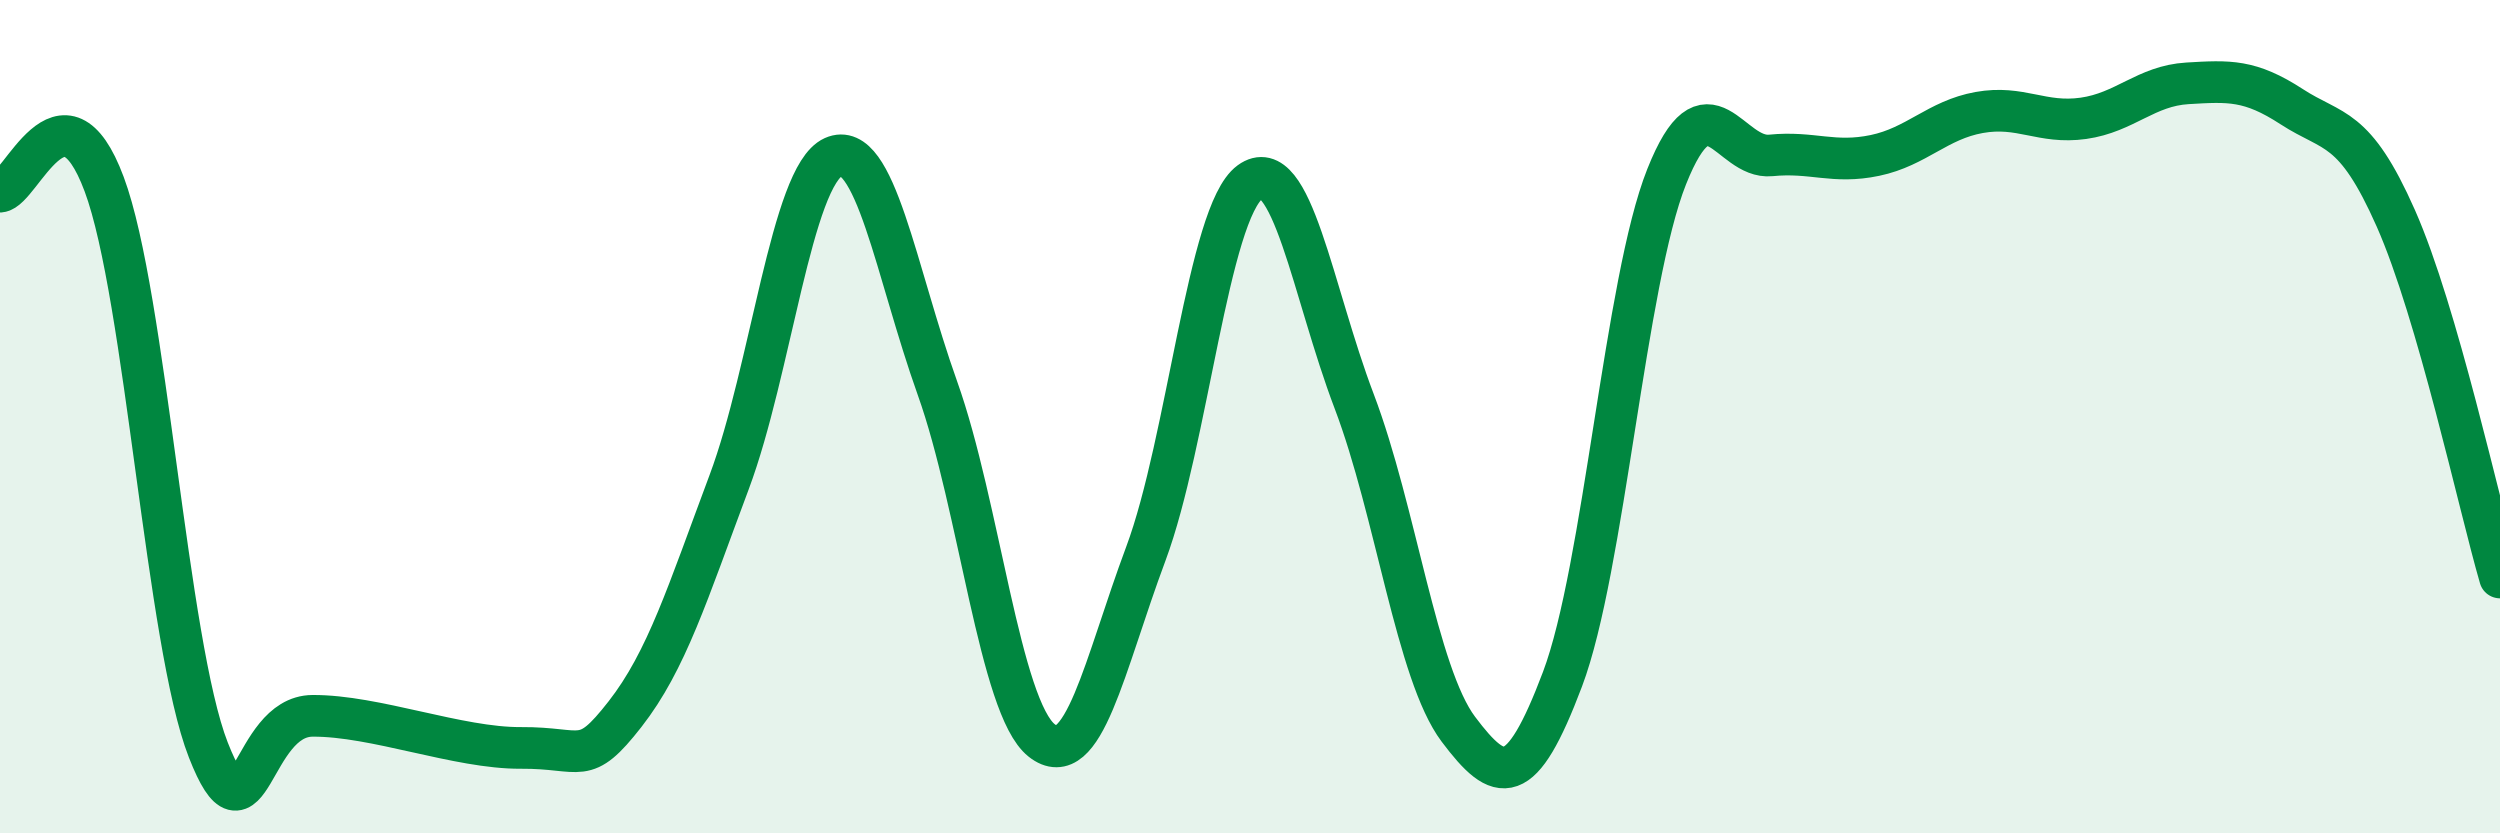 
    <svg width="60" height="20" viewBox="0 0 60 20" xmlns="http://www.w3.org/2000/svg">
      <path
        d="M 0,4.6 C 0.5,4.56 1.5,1.74 2.5,4.42 C 3.5,7.1 4,15.45 5,18 C 6,20.55 6,17.19 7.5,17.18 C 9,17.17 11,17.96 12.5,17.95 C 14,17.94 14,18.42 15,17.14 C 16,15.86 16.5,14.24 17.5,11.57 C 18.5,8.9 19,4.22 20,3.77 C 21,3.32 21.5,6.52 22.5,9.32 C 23.5,12.12 24,16.98 25,17.77 C 26,18.56 26.5,15.97 27.5,13.29 C 28.5,10.61 29,5.1 30,4.37 C 31,3.64 31.5,7 32.5,9.63 C 33.5,12.26 34,16.17 35,17.5 C 36,18.83 36.5,18.95 37.5,16.3 C 38.5,13.65 39,6.75 40,4.24 C 41,1.73 41.5,3.83 42.5,3.73 C 43.5,3.63 44,3.94 45,3.73 C 46,3.52 46.5,2.88 47.5,2.7 C 48.5,2.52 49,2.98 50,2.84 C 51,2.7 51.5,2.06 52.5,2 C 53.5,1.94 54,1.91 55,2.56 C 56,3.21 56.5,2.98 57.5,5.24 C 58.5,7.5 59.5,12.14 60,13.86L60 20L0 20Z"
        fill="#008740"
        opacity="0.1"
        stroke-linecap="round"
        stroke-linejoin="round"
      />
      <path
        d="M 0,4.6 C 0.5,4.56 1.5,1.74 2.5,4.42 C 3.5,7.1 4,15.45 5,18 C 6,20.55 6,17.19 7.5,17.18 C 9,17.17 11,17.96 12.5,17.95 C 14,17.94 14,18.42 15,17.14 C 16,15.86 16.5,14.24 17.5,11.57 C 18.5,8.9 19,4.22 20,3.77 C 21,3.32 21.5,6.52 22.5,9.32 C 23.5,12.12 24,16.98 25,17.77 C 26,18.56 26.5,15.97 27.5,13.29 C 28.5,10.61 29,5.1 30,4.37 C 31,3.64 31.5,7 32.5,9.63 C 33.5,12.26 34,16.17 35,17.5 C 36,18.83 36.5,18.95 37.5,16.3 C 38.5,13.65 39,6.75 40,4.24 C 41,1.73 41.5,3.83 42.5,3.73 C 43.5,3.63 44,3.94 45,3.73 C 46,3.52 46.5,2.88 47.5,2.7 C 48.5,2.52 49,2.98 50,2.84 C 51,2.7 51.5,2.06 52.5,2 C 53.5,1.94 54,1.91 55,2.56 C 56,3.21 56.5,2.98 57.5,5.24 C 58.5,7.5 59.5,12.14 60,13.86"
        stroke="#008740"
        stroke-width="1"
        fill="none"
        stroke-linecap="round"
        stroke-linejoin="round"
      />
    </svg>
  